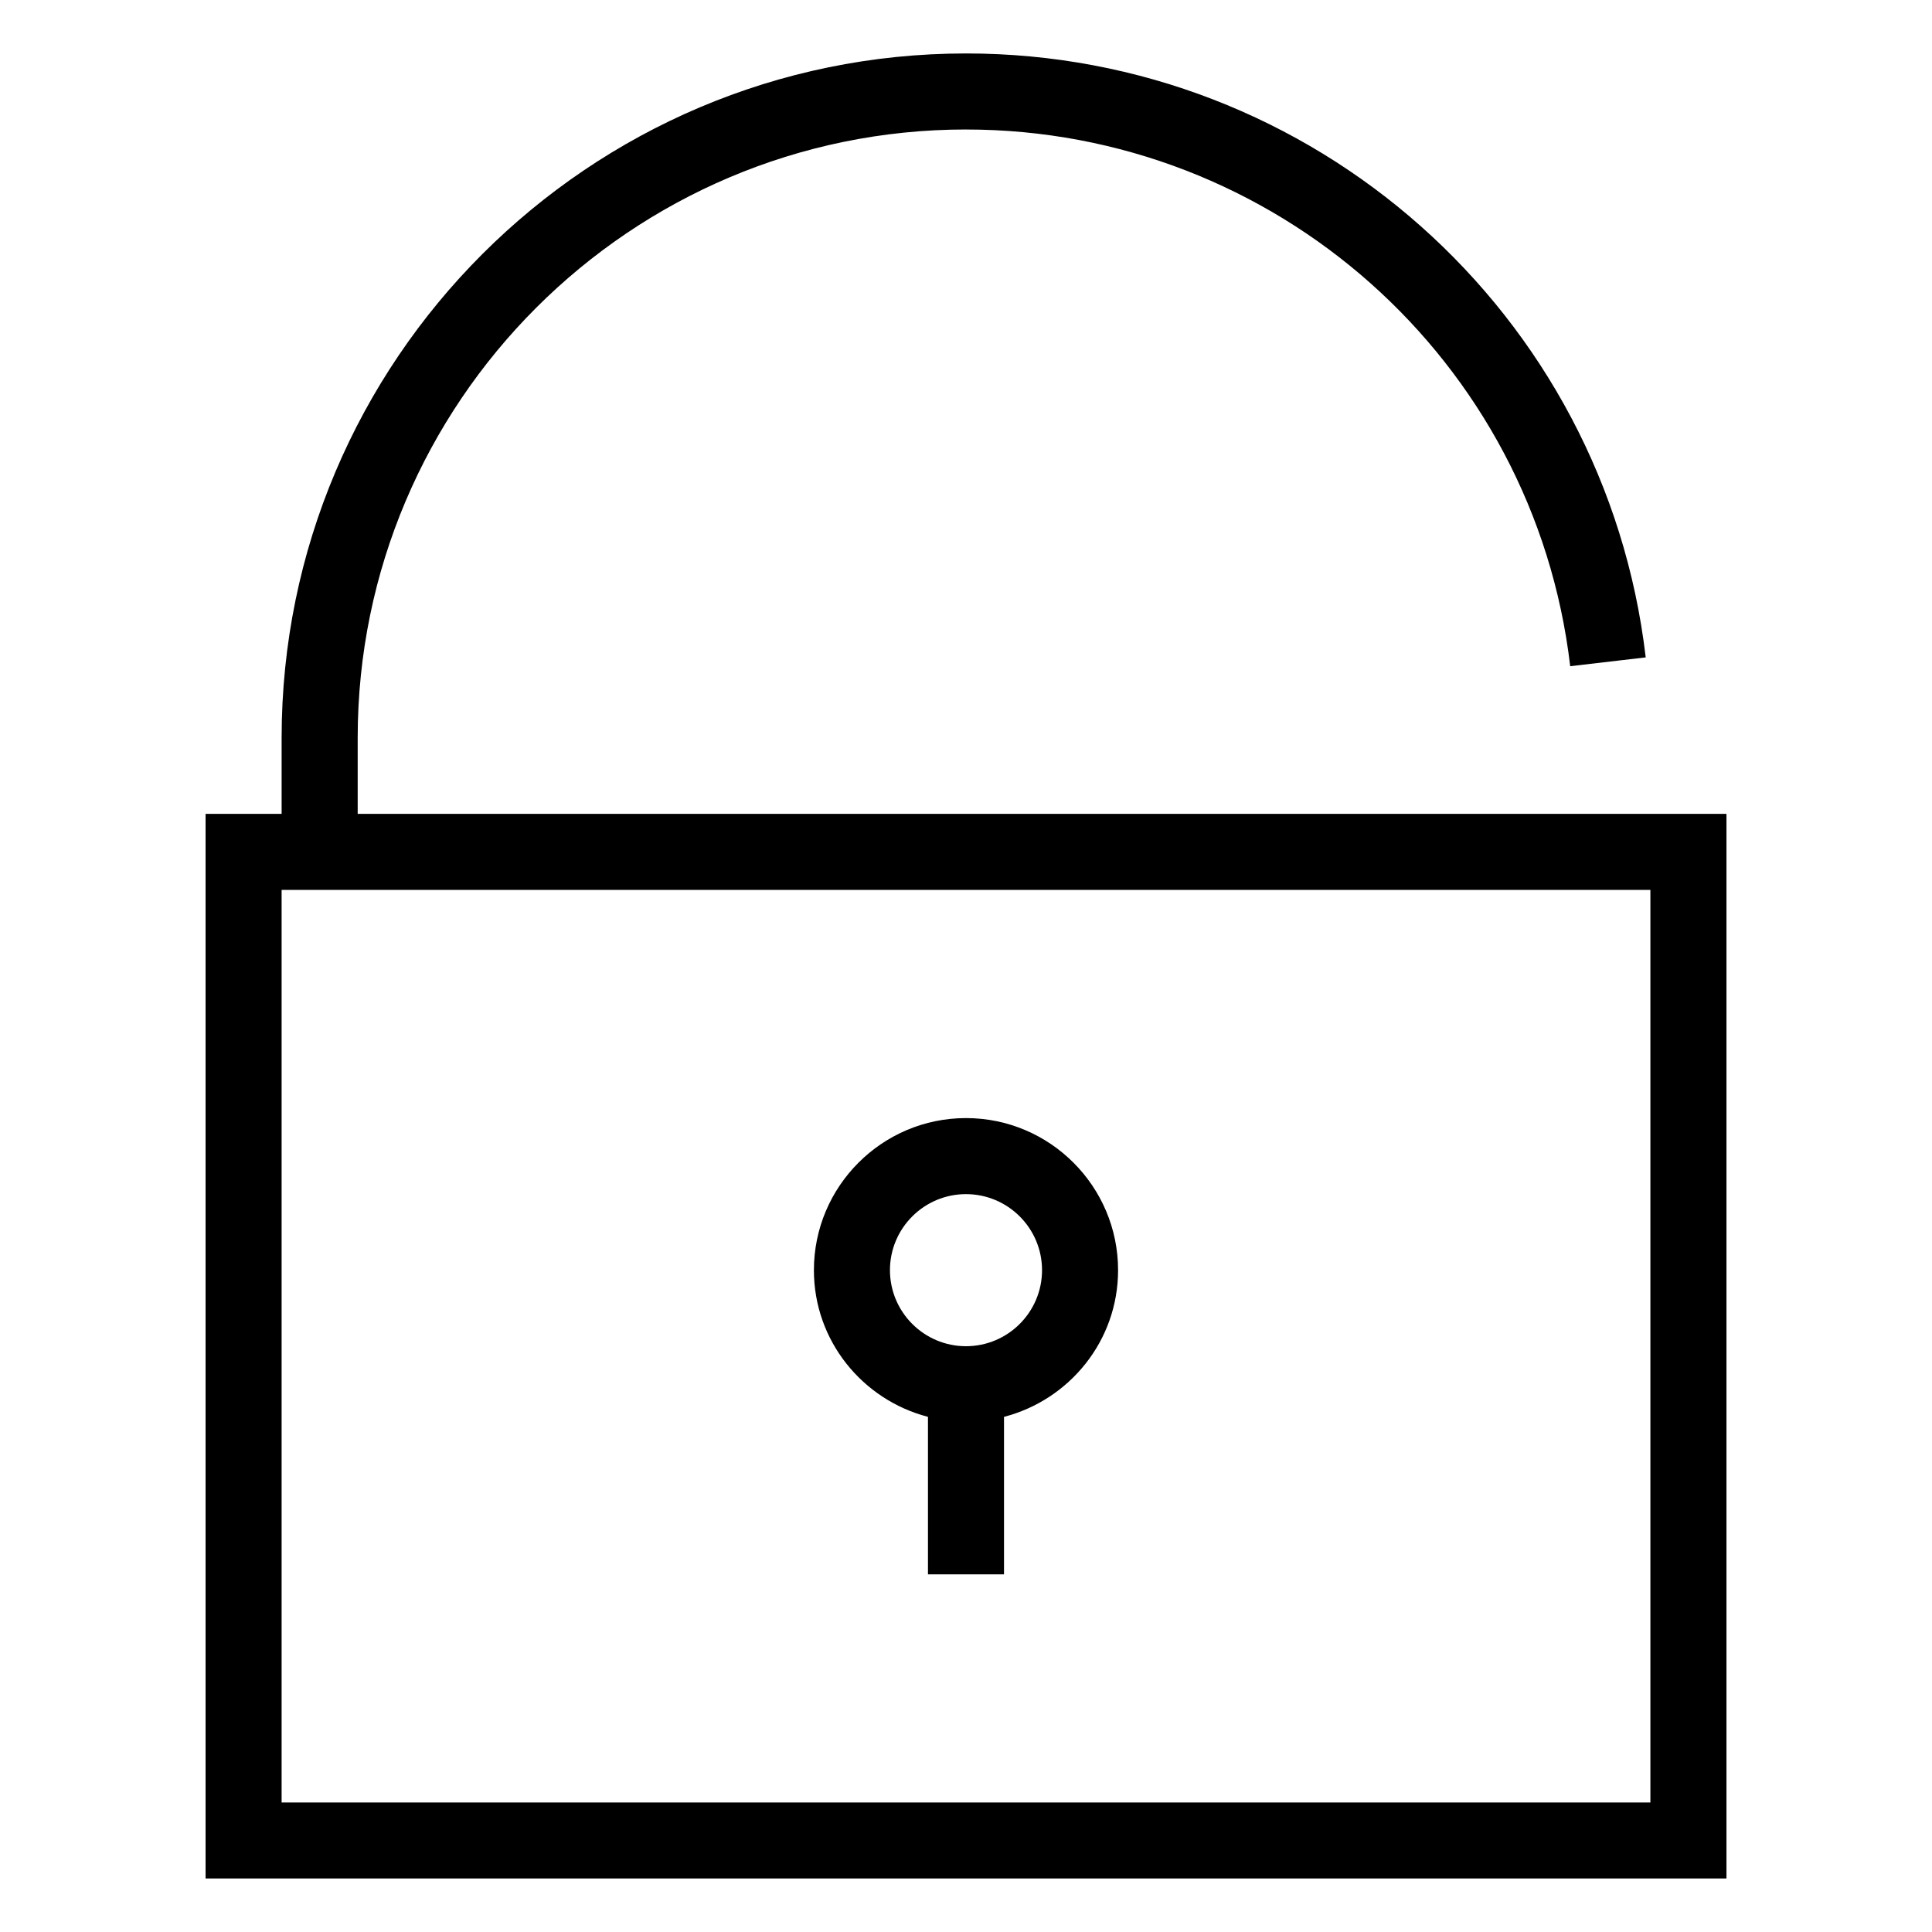 <?xml version="1.0" encoding="UTF-8"?>
<!-- Uploaded to: ICON Repo, www.svgrepo.com, Generator: ICON Repo Mixer Tools -->
<svg fill="#000000" width="800px" height="800px" version="1.1" viewBox="144 144 512 512" xmlns="http://www.w3.org/2000/svg">
 <g>
  <path d="m400 178.32c81.77 0 150.61 61.141 160.12 142.23l20.012-2.336c-10.703-91.254-88.141-160.05-180.13-160.05-100.01 0-181.37 81.363-181.37 181.37v20.152h-20.152v282.13h403.05v-282.13h-362.74v-20.152c0-88.895 72.324-161.22 161.22-161.22zm181.37 443.35h-362.74v-241.83h362.74z"/>
  <path d="m389.92 519.48v41.738h20.152v-41.734c17.34-4.504 30.23-20.141 30.23-38.875 0-22.227-18.078-40.305-40.305-40.305s-40.305 18.078-40.305 40.305c0 18.73 12.887 34.367 30.227 38.871zm10.078-59.023c11.113 0 20.152 9.039 20.152 20.152s-9.039 20.152-20.152 20.152-20.152-9.039-20.152-20.152c0-11.117 9.035-20.152 20.152-20.152z"/>
 </g>
</svg>